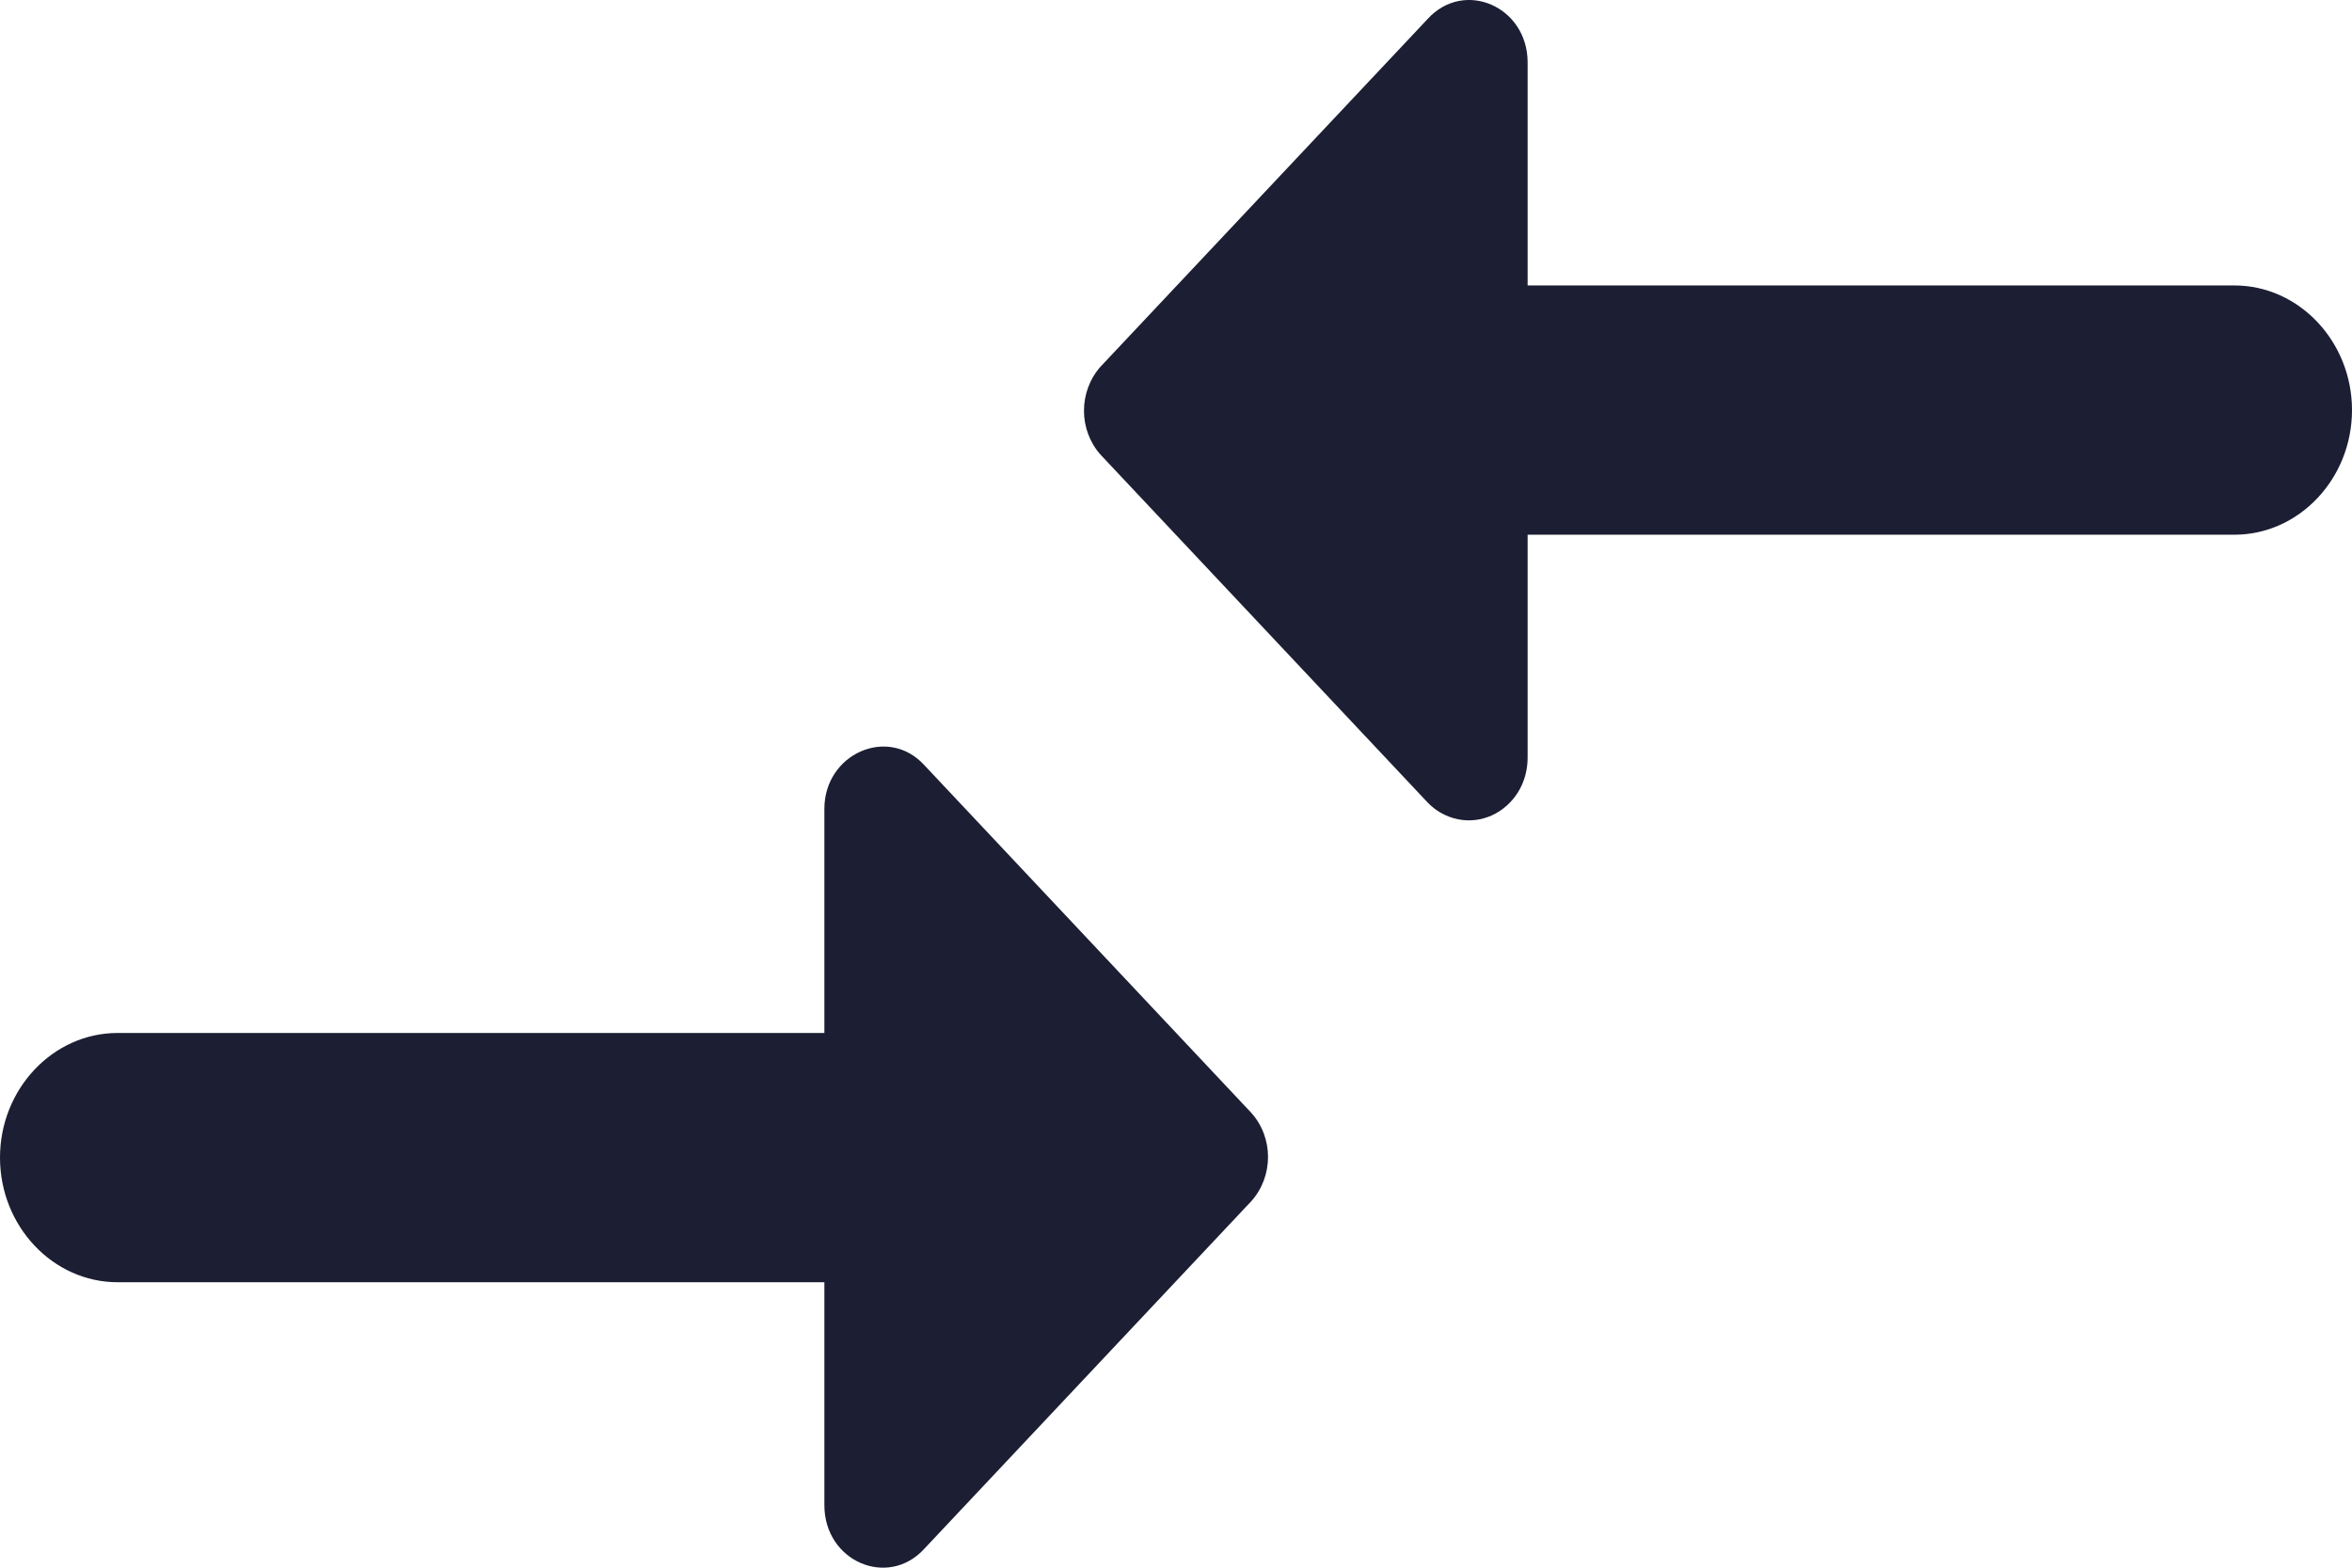 <svg width="18" height="12" viewBox="0 0 18 12" fill="none" xmlns="http://www.w3.org/2000/svg">
<path d="M6.309 7.907H0.9C0.405 7.907 0 8.336 0 8.861C0 9.386 0.405 9.815 0.9 9.815H6.309V11.522C6.309 11.951 6.795 12.161 7.074 11.855L9.576 9.195C9.747 9.004 9.747 8.708 9.576 8.518L7.074 5.857C6.795 5.552 6.309 5.771 6.309 6.191V7.907ZM11.691 5.8V4.093H17.1C17.595 4.093 18 3.664 18 3.139C18 2.615 17.595 2.185 17.1 2.185H11.691V0.478C11.691 0.049 11.205 -0.161 10.926 0.145L8.424 2.805C8.253 2.996 8.253 3.292 8.424 3.482L10.926 6.143C10.989 6.209 11.07 6.253 11.157 6.271C11.245 6.289 11.335 6.278 11.416 6.242C11.498 6.205 11.568 6.143 11.617 6.065C11.666 5.986 11.691 5.894 11.691 5.8Z" fill="#1C1E33"/>
</svg>
